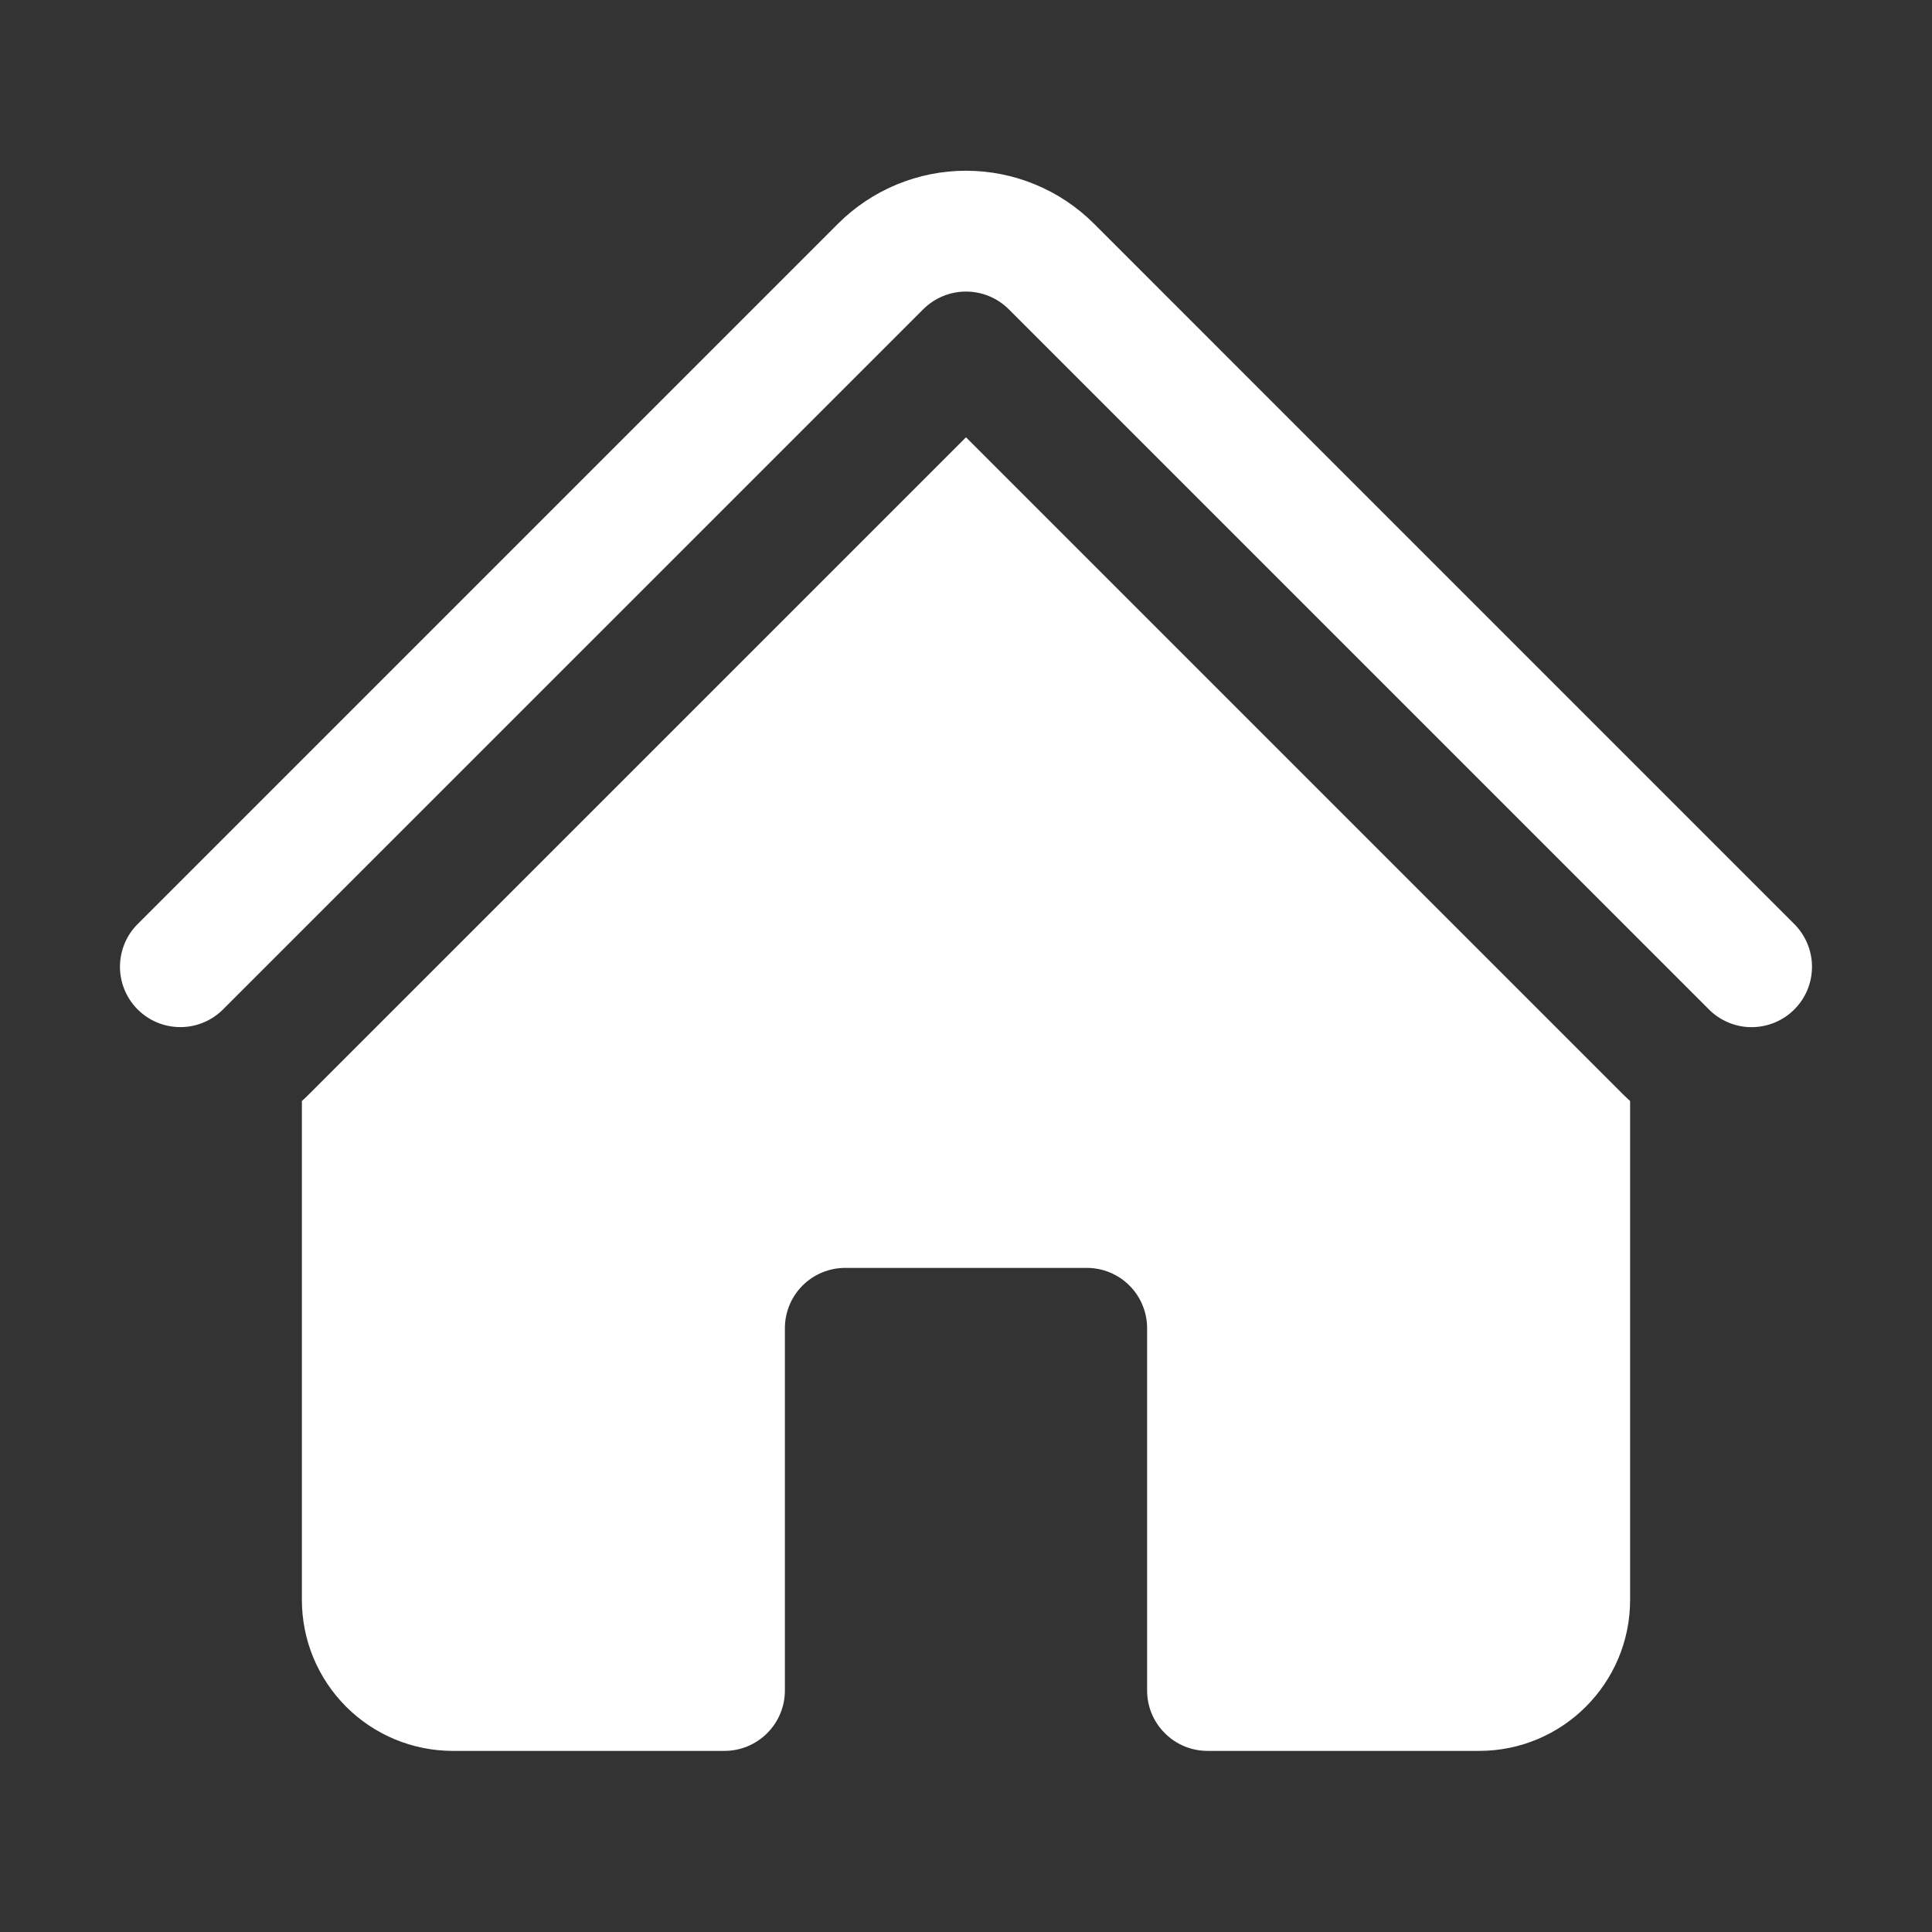 <svg width="35" height="35" viewBox="0 0 35 35" fill="none" xmlns="http://www.w3.org/2000/svg">
<rect x="0" y="0" width="35" height="35" fill="#333333" stroke="none"/>
<path d="M16.727 5.601C16.932 5.397 17.21 5.282 17.5 5.282C17.79 5.282 18.068 5.397 18.273 5.601L30.946 18.274C31.047 18.379 31.168 18.462 31.301 18.519C31.434 18.577 31.578 18.607 31.723 18.608C31.868 18.609 32.012 18.581 32.147 18.526C32.281 18.471 32.403 18.39 32.506 18.287C32.609 18.184 32.69 18.062 32.745 17.928C32.8 17.793 32.827 17.649 32.826 17.504C32.825 17.359 32.794 17.215 32.737 17.082C32.68 16.949 32.596 16.828 32.492 16.727L19.82 4.054C19.515 3.749 19.154 3.508 18.756 3.343C18.358 3.178 17.931 3.093 17.5 3.093C17.069 3.093 16.642 3.178 16.244 3.343C15.846 3.508 15.485 3.749 15.18 4.054L2.507 16.727C2.402 16.828 2.319 16.949 2.262 17.082C2.205 17.216 2.175 17.359 2.173 17.505C2.172 17.65 2.2 17.794 2.255 17.928C2.31 18.062 2.391 18.185 2.494 18.287C2.597 18.39 2.719 18.471 2.853 18.526C2.988 18.581 3.132 18.608 3.277 18.607C3.422 18.606 3.566 18.576 3.699 18.518C3.833 18.461 3.953 18.377 4.054 18.273L16.727 5.601Z" fill="white"/>
<path d="M17.5 7.922L29.398 19.82C29.442 19.864 29.486 19.905 29.531 19.946V28.984C29.531 30.494 28.306 31.719 26.797 31.719H21.875C21.585 31.719 21.307 31.604 21.102 31.398C20.896 31.193 20.781 30.915 20.781 30.625V24.062C20.781 23.772 20.666 23.494 20.461 23.289C20.256 23.084 19.978 22.969 19.688 22.969H15.312C15.022 22.969 14.744 23.084 14.539 23.289C14.334 23.494 14.219 23.772 14.219 24.062V30.625C14.219 30.915 14.104 31.193 13.898 31.398C13.693 31.604 13.415 31.719 13.125 31.719H8.203C7.478 31.719 6.782 31.431 6.27 30.918C5.757 30.405 5.469 29.71 5.469 28.984V19.946C5.514 19.905 5.558 19.863 5.601 19.82L17.5 7.922Z" fill="white"/>
</svg>
